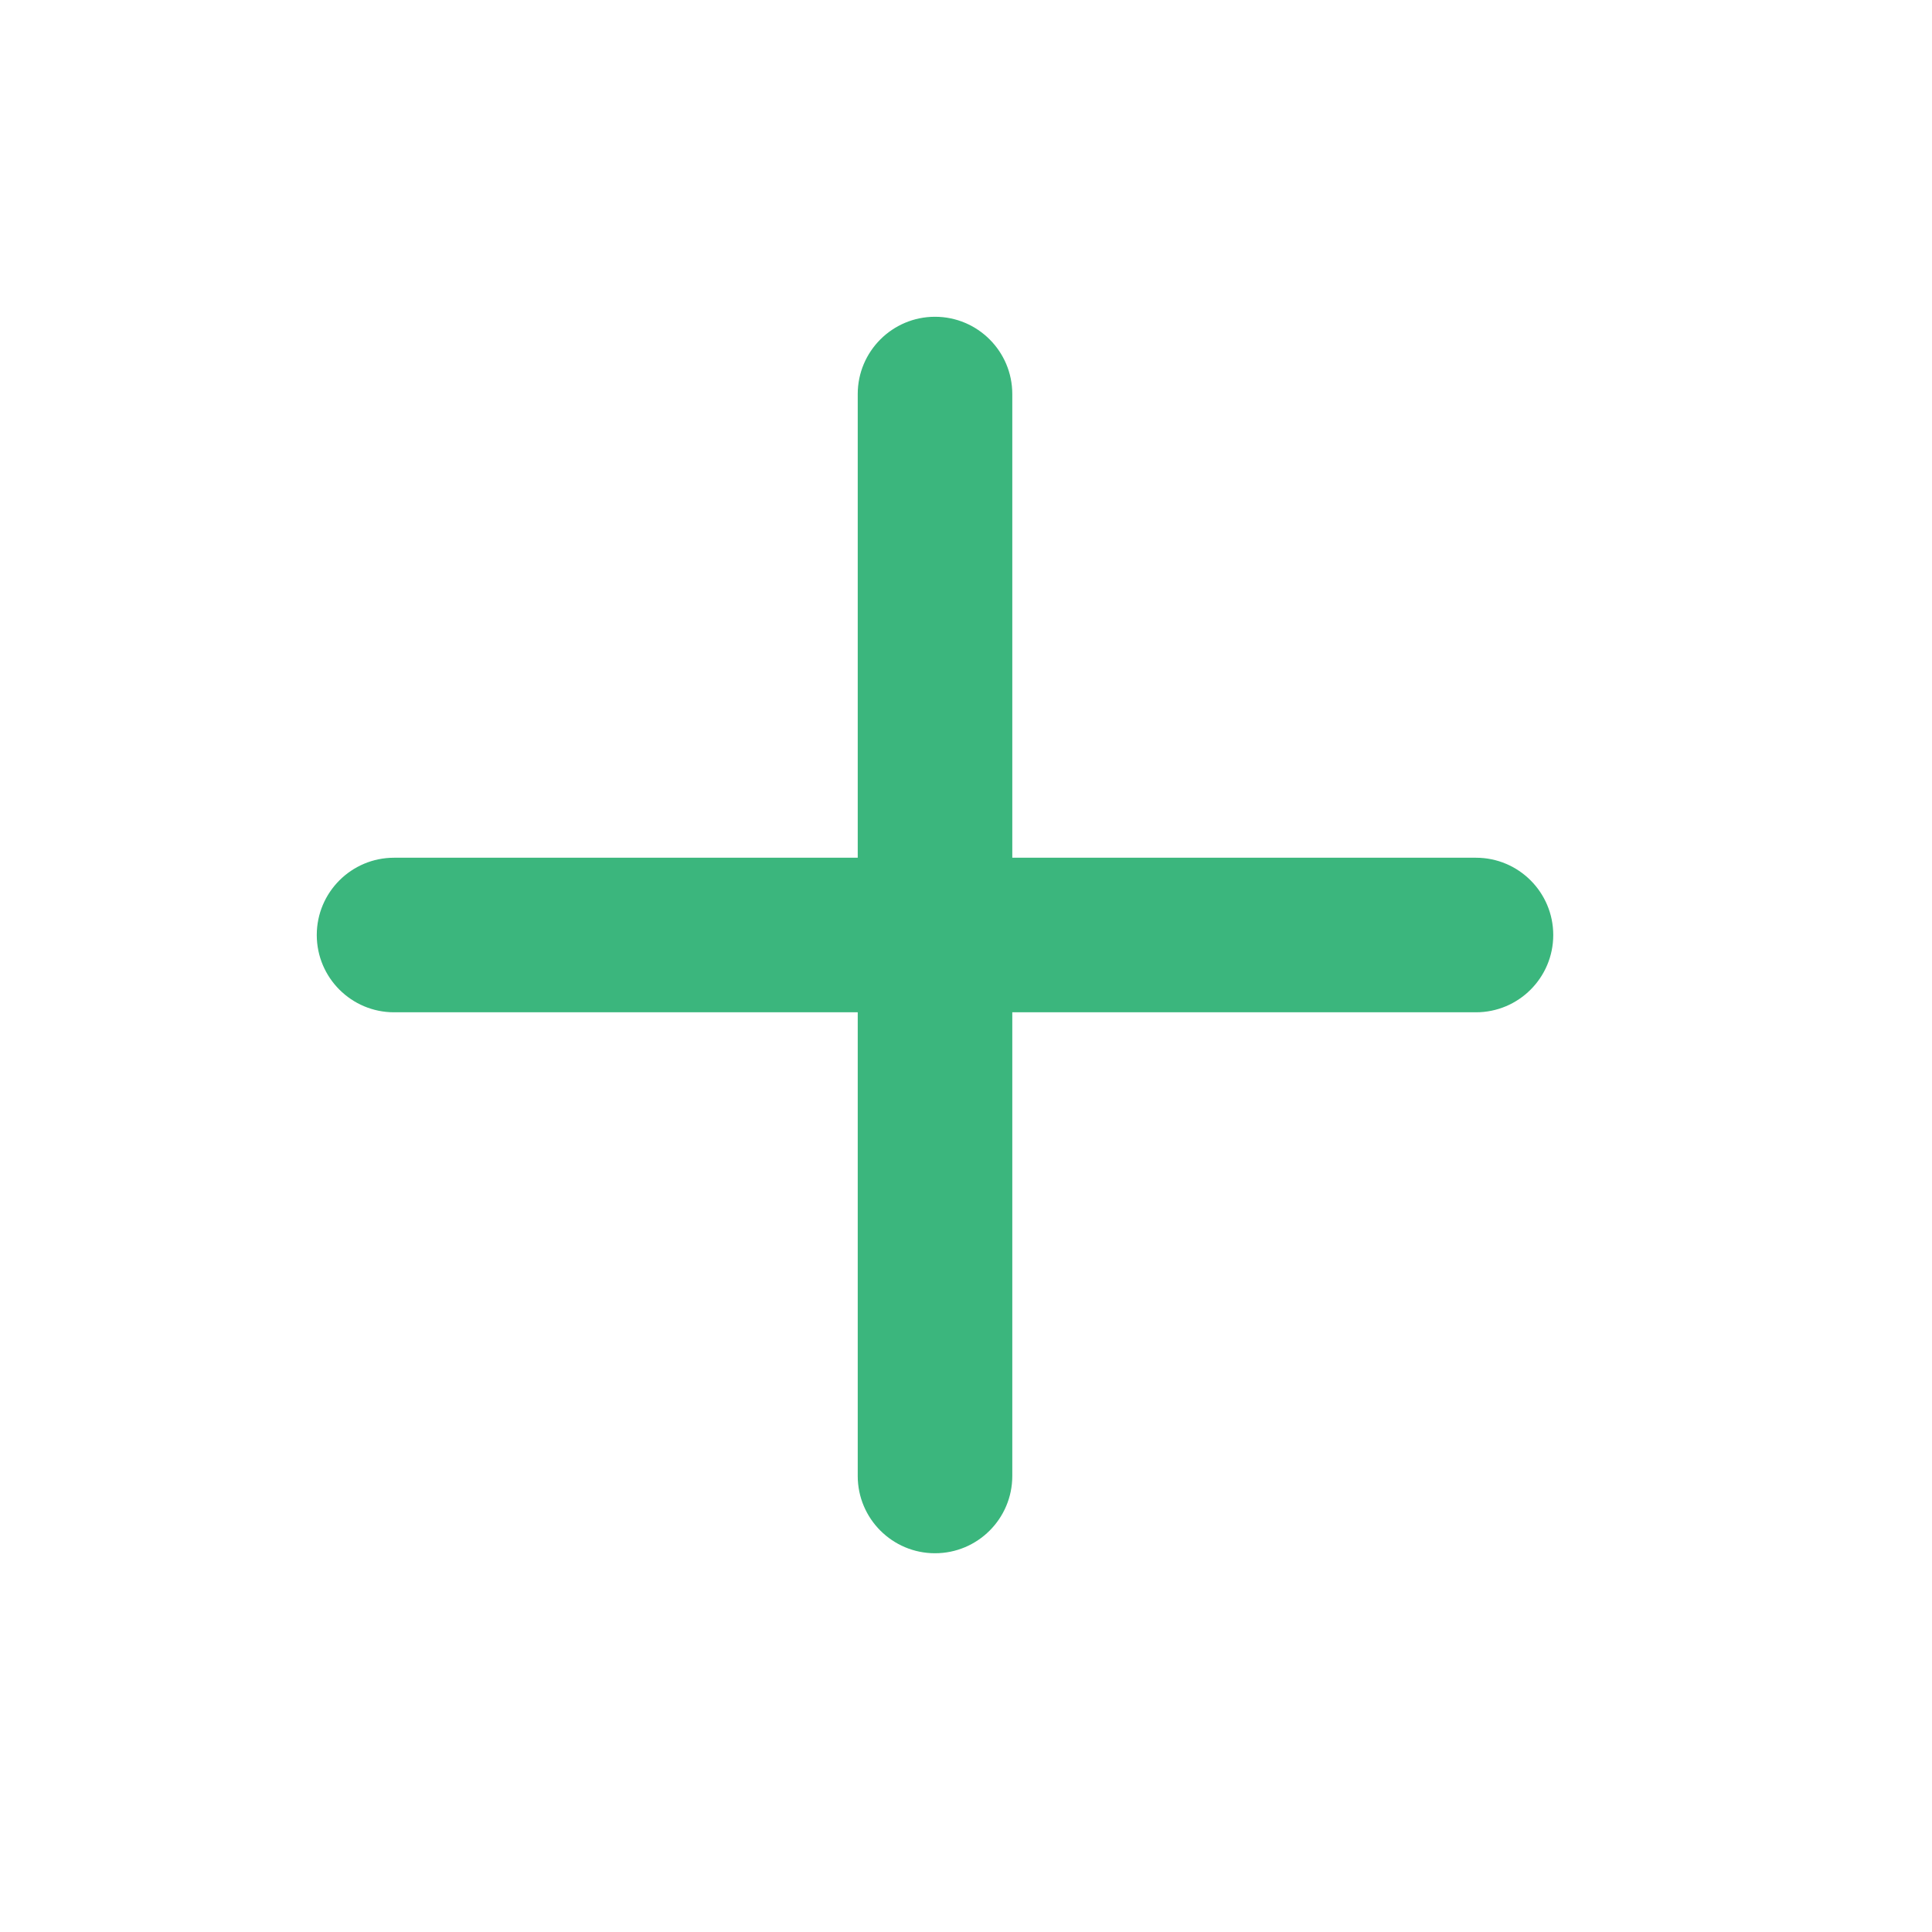 <svg width="25" height="25" viewBox="0 0 25 25" fill="none" xmlns="http://www.w3.org/2000/svg">
<g clip-path="url(#clip0_796_352)">
<path fill-rule="evenodd" clip-rule="evenodd" d="M12.099 4.099C12.651 4.099 13.099 4.547 13.099 5.099V19.099C13.099 19.651 12.651 20.099 12.099 20.099C11.547 20.099 11.099 19.651 11.099 19.099V5.099C11.099 4.547 11.547 4.099 12.099 4.099Z" fill="#3BB67D"/>
<path fill-rule="evenodd" clip-rule="evenodd" d="M4.099 12.099C4.099 11.547 4.547 11.099 5.099 11.099H19.099C19.651 11.099 20.099 11.547 20.099 12.099C20.099 12.651 19.651 13.099 19.099 13.099H5.099C4.547 13.099 4.099 12.651 4.099 12.099Z" fill="#3BB67D"/>
</g>
<defs>
<clipPath id="clip0_796_352">
<rect width="24" height="24" fill="white" transform="translate(0.099 0.099)"/>
</clipPath>
</defs>
</svg>
